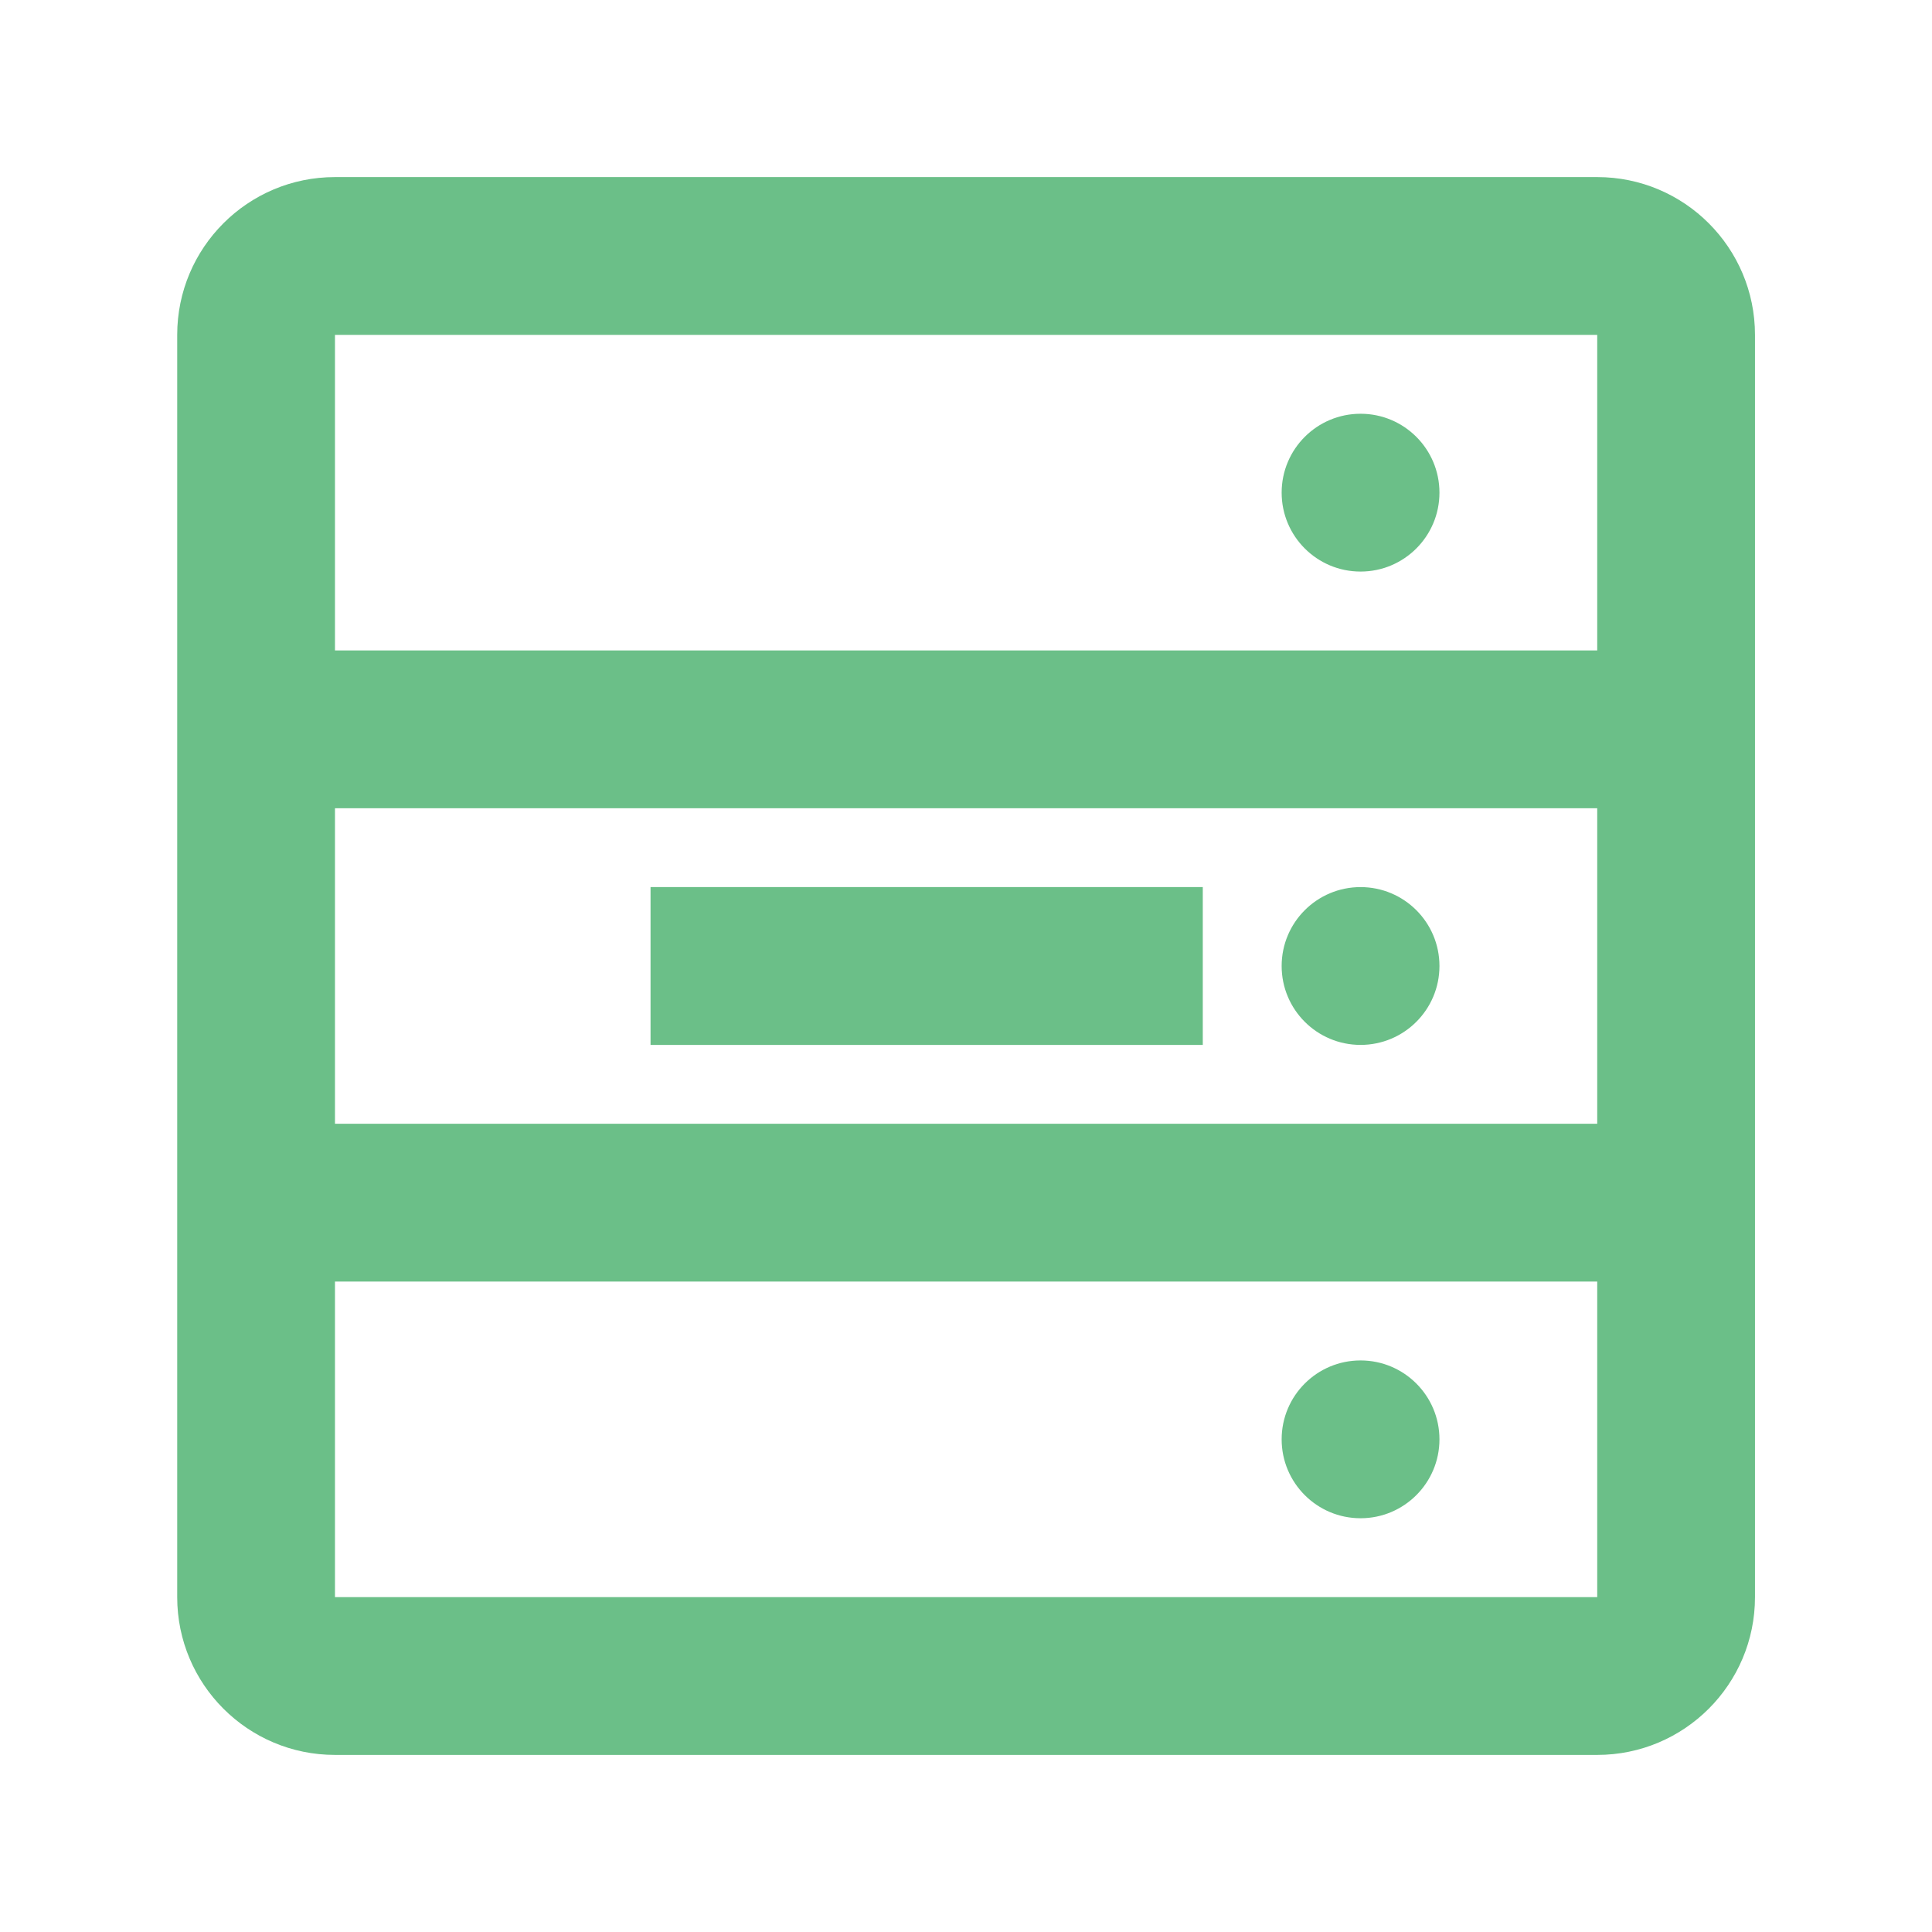 <svg width="50" height="50" viewBox="0 0 50 50" fill="none" xmlns="http://www.w3.org/2000/svg">
<path fill-rule="evenodd" clip-rule="evenodd" d="M41.336 4.583H8.669C6.414 4.583 4.586 6.411 4.586 8.667V16.833V33.167V41.333C4.586 43.588 6.414 45.417 8.669 45.417H41.336C43.591 45.417 45.419 43.588 45.419 41.333V33.167V16.833V8.667C45.419 6.411 43.591 4.583 41.336 4.583ZM8.669 41.333V33.167H41.336V41.333H8.669ZM8.669 16.833H41.336V8.667H8.669V16.833ZM8.669 29.083V20.917H41.336V29.083H8.669ZM16.836 22.958H31.128V27.042H16.836V22.958ZM37.253 12.75C37.253 13.877 36.339 14.792 35.211 14.792C34.083 14.792 33.169 13.877 33.169 12.75C33.169 11.622 34.083 10.708 35.211 10.708C36.339 10.708 37.253 11.622 37.253 12.75ZM35.211 27.042C36.339 27.042 37.253 26.128 37.253 25C37.253 23.872 36.339 22.958 35.211 22.958C34.083 22.958 33.169 23.872 33.169 25C33.169 26.128 34.083 27.042 35.211 27.042ZM37.253 37.25C37.253 38.377 36.339 39.292 35.211 39.292C34.083 39.292 33.169 38.377 33.169 37.25C33.169 36.122 34.083 35.208 35.211 35.208C36.339 35.208 37.253 36.122 37.253 37.25Z" fill="#6BBF88"/>
</svg>
